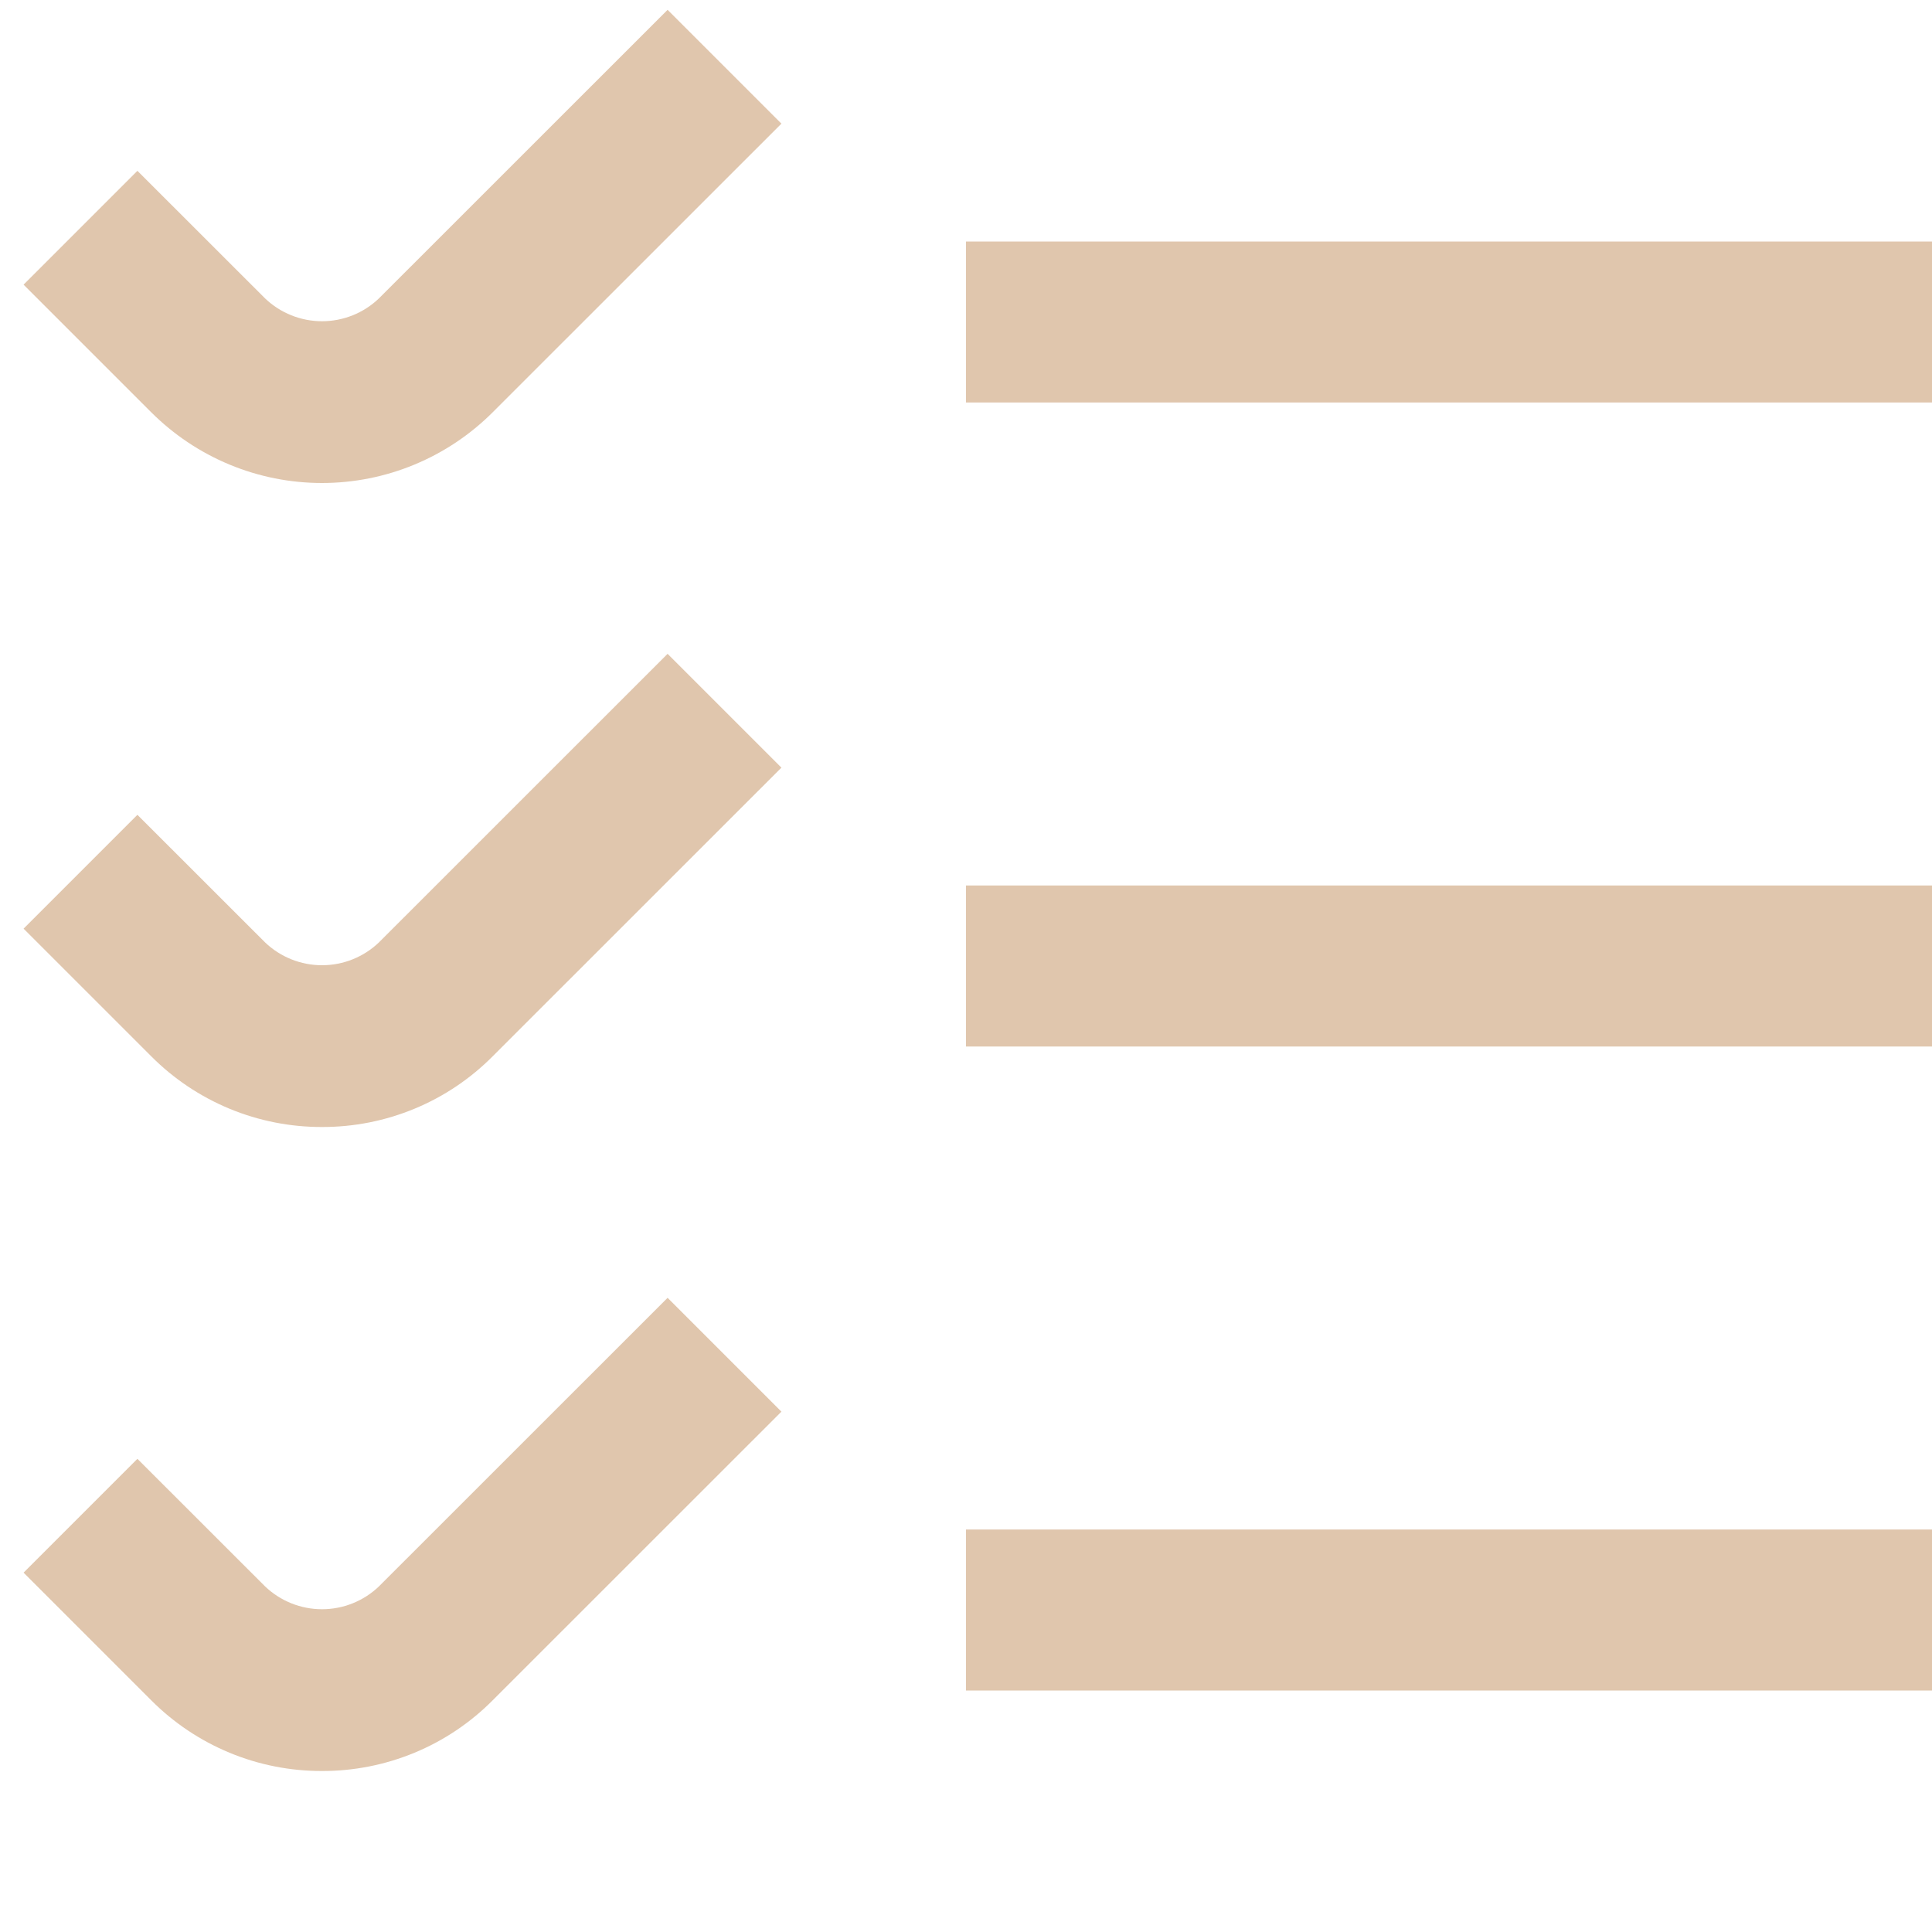 <svg width="48" height="48" viewBox="0 0 48 48" fill="none" xmlns="http://www.w3.org/2000/svg">
<g id="fi-rs-list-check" clip-path="url(#clip0_37_1401)">
<path id="Vector" d="M3.756 10.242L0.586 7.072L3.414 4.244L6.586 7.414C6.967 7.778 7.474 7.981 8 7.981C8.527 7.981 9.034 7.778 9.414 7.414L16.586 0.244L19.414 3.072L12.242 10.242C11.685 10.799 11.024 11.241 10.296 11.543C9.568 11.845 8.787 12 7.999 12C7.211 12 6.431 11.845 5.703 11.543C4.975 11.241 4.314 10.799 3.756 10.242ZM24 10H48V6H24V10ZM8 28C8.789 28.002 9.569 27.848 10.298 27.546C11.026 27.245 11.687 26.801 12.242 26.242L19.414 19.072L16.586 16.244L9.414 23.414C9.034 23.778 8.527 23.981 8 23.981C7.474 23.981 6.967 23.778 6.586 23.414L3.414 20.244L0.586 23.072L3.756 26.242C4.312 26.801 4.974 27.244 5.702 27.546C6.431 27.848 7.212 28.002 8 28ZM24 26H48V22H24V26ZM8 44C8.789 44.002 9.569 43.848 10.298 43.546C11.026 43.245 11.687 42.801 12.242 42.242L19.414 35.072L16.586 32.244L9.414 39.414C9.034 39.778 8.527 39.981 8 39.981C7.474 39.981 6.967 39.778 6.586 39.414L3.414 36.244L0.586 39.072L3.756 42.242C4.312 42.801 4.974 43.244 5.702 43.546C6.431 43.848 7.212 44.002 8 44ZM24 42H48V38H24V42Z" fill="#E0C6AD"/>
</g>
<defs>
<clipPath id="clip0_37_1401">
<rect width="48" height="48" fill="white"/>
</clipPath>
</defs>
</svg>
